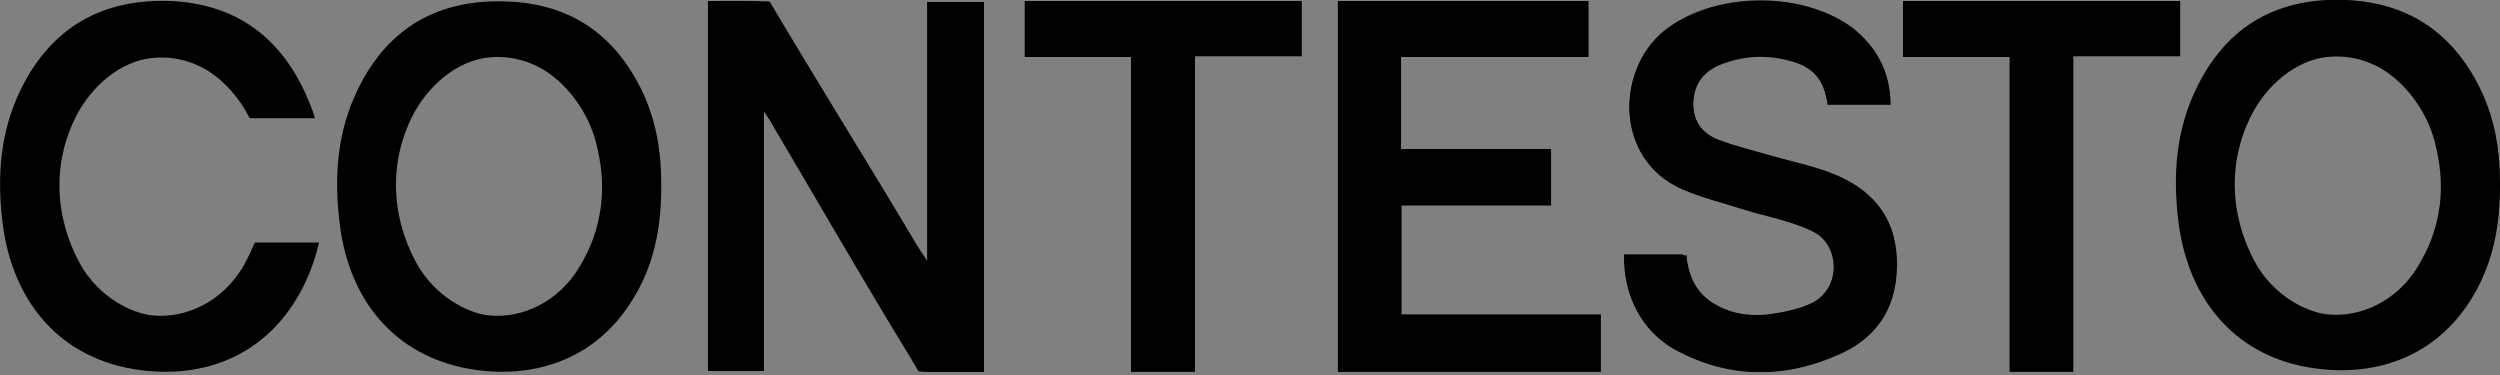 <svg width="600" height="90" viewBox="0 0 600 90" fill="none" xmlns="http://www.w3.org/2000/svg">
<rect x="0" y="0" width="600" height="90" fill="#808080" stroke="none"/>
<g clip-path="url(#clip0_45_187)">
<path d="M183.354 26.757V89.026H169.914V0.247C174.846 0.247 179.778 0.123 184.71 0.37C185.327 0.37 184.71 0.37 184.71 0.37C195.808 19.112 208.755 39.827 219.852 58.57C220.592 59.803 221.825 61.529 222.565 62.762V0.493H236.128V89.272C231.073 89.272 226.14 89.396 221.208 89.149C221.208 89.149 219.605 87.67 219.112 86.806C207.275 67.571 196.054 47.965 184.587 28.607C184.34 28.237 183.847 27.497 183.847 27.497L183.354 26.757Z" fill="black"/>
<path d="M219.112 86.806C219.852 88.163 220.469 89.149 220.469 89.149C225.401 89.396 231.073 89.272 236.128 89.272V0.493H222.565V62.762C221.455 61.036 220.592 59.803 219.852 58.57C208.755 39.827 201.973 29.593 190.875 10.851" fill="black"/>
<path d="M169.914 0.247V89.026H183.354V27.25" fill="black"/>
<path d="M138.964 64.242C133.909 72.503 125.401 76.449 117.386 75.709C112.33 75.216 104.316 71.147 99.877 63.009C93.712 51.665 93.218 38.224 99.63 26.634C103.822 19.359 110.974 13.81 118.866 13.687C126.017 13.44 131.073 17.139 131.073 17.139C135.882 20.222 141.06 26.511 143.033 34.155C144.266 39.088 144.883 43.65 144.266 49.199C143.403 55.61 141.677 59.679 138.964 64.242ZM158.693 43.896C158.693 36.252 157.46 29.346 154.501 22.688C148.089 8.755 137.361 0.986 121.948 0.37C105.549 -0.37 93.218 6.412 85.943 21.332C80.888 31.566 80.148 42.417 81.504 53.514C83.847 73.12 95.808 86.19 114.18 88.779C129.47 90.876 143.527 85.573 151.911 71.763C156.967 63.625 158.816 54.501 158.693 43.896Z" fill="black"/>
<path d="M245.869 0.247V13.687H271.393V89.272H286.806V13.563H312.454V0.247H245.869Z" fill="white"/>
<path d="M245.869 0.247V13.687H271.393V89.272H286.806V13.563H312.454V0.247H245.869Z" fill="black"/>
<path d="M456.72 0.247V13.687H482.244V89.272H497.657V13.563H523.305V0.247H456.72Z" fill="white"/>
<path d="M456.72 0.247V13.687H482.244V89.272H497.657V13.563H523.305V0.247H456.72Z" fill="black"/>
<path d="M321.085 0.247V89.272H384.217V75.462H336.375V49.322H372.256V35.758H336.251V13.687H381.258V0.247H321.085Z" fill="black"/>
<path d="M453.638 24.907H438.718C438.471 23.921 438.225 22.934 437.978 22.071C436.992 18.619 434.772 16.276 431.566 15.043C425.401 12.7 419.112 12.824 413.07 15.166C408.878 16.769 406.412 19.852 406.289 24.414C406.165 28.853 408.385 31.936 412.454 33.539C416.646 35.142 420.962 36.128 425.154 37.361C430.21 38.841 435.389 39.827 440.197 41.8C448.952 45.376 454.747 51.664 455.117 61.652C455.611 72.133 451.418 80.271 441.8 84.587C428.483 90.752 414.797 90.752 401.726 83.6C393.835 79.285 389.519 70.53 389.766 61.036C394.328 61.036 398.89 61.036 403.576 61.036C403.946 61.036 404.686 61.652 404.809 62.145C405.426 66.461 407.152 70.16 410.974 72.626C415.043 75.216 419.606 75.956 424.291 75.462C427.867 74.969 431.813 74.229 435.019 72.626C441.8 69.05 442.047 58.816 435.142 55.364C429.963 52.774 424.045 51.788 418.496 50.062C413.564 48.459 408.385 47.225 403.576 45.129C387.053 37.731 387.793 15.536 400.493 6.535C412.577 -2.096 432.922 -2.096 444.76 6.782C450.555 11.467 453.514 17.262 453.638 24.907Z" fill="black"/>
<path d="M403.576 45.376C408.385 47.472 413.44 48.705 418.496 50.308C424.044 52.034 429.963 53.021 435.142 55.61C442.047 59.063 441.43 69.79 435.018 72.873C431.812 74.476 428.853 75.339 424.291 75.709C419.112 76.202 415.043 75.462 410.974 72.873C407.152 70.407 405.425 66.831 404.809 62.392C404.809 62.022 404.809 61.282 404.809 61.282C400.246 61.159 394.451 61.282 389.889 61.282C389.642 70.653 393.958 79.408 401.849 83.847C414.92 90.999 428.483 90.999 441.923 84.833C451.541 80.394 455.734 72.38 455.24 61.899C454.747 51.911 449.075 45.623 440.32 42.047C435.512 40.074 430.333 39.087 425.277 37.608C420.962 36.375 416.646 35.265 412.577 33.785C408.508 32.306 406.288 29.1 406.412 24.661C406.535 20.098 409.001 17.016 413.193 15.413C419.359 13.07 425.524 13.07 431.689 15.29C434.895 16.523 437.115 18.865 438.101 22.318C438.348 23.304 438.594 24.168 438.594 25.154H453.761C453.637 17.509 450.678 11.59 444.883 7.275C433.045 -1.726 412.7 -1.726 400.616 7.028C387.793 15.783 387.053 37.978 403.576 45.376Z" fill="black"/>
<path d="M580.271 63.995C575.216 72.257 566.708 76.202 558.693 75.463C553.638 74.969 545.623 71.023 541.184 62.885C535.019 51.541 534.525 38.101 540.937 26.511C545.13 19.236 552.281 13.687 560.173 13.564C567.324 13.317 572.38 17.016 572.38 17.016C577.189 20.099 582.368 26.387 584.34 34.032C585.574 38.964 586.19 43.527 585.574 49.075C584.71 55.364 582.984 59.433 580.271 63.995ZM600 43.65C600 36.005 598.767 29.1 595.808 22.442C589.396 8.508 578.668 0.74 563.255 6.09607e-05C546.856 -0.74 534.525 6.042 527.25 20.962C522.195 31.196 521.455 42.047 522.811 53.144C525.278 72.75 537.238 85.943 555.611 88.409C570.9 90.506 584.957 85.204 593.342 71.393C598.274 63.255 600.123 54.254 600 43.65Z" fill="black"/>
<path d="M58.2 64.242C53.144 72.503 44.636 76.449 36.622 75.709C31.566 75.216 23.551 71.27 19.112 63.132C12.947 51.788 12.454 38.348 18.866 26.757C23.058 19.482 30.21 13.933 38.101 13.81C45.253 13.563 50.308 17.262 50.308 17.262C53.761 19.482 57.46 23.428 59.926 28.36H75.586C75.586 28.237 75.463 28.113 75.463 27.99C74.969 26.264 74.23 24.538 73.49 22.811C67.201 8.755 56.474 0.986 41.06 0.246C24.661 -0.37 12.454 6.412 5.056 21.332C0 31.566 -0.74 42.417 0.617 53.514C3.083 73.12 15.043 86.313 33.416 88.779C48.705 90.875 62.762 85.573 71.147 71.763C73.736 67.448 75.463 63.008 76.572 58.2H61.159C60.296 60.296 59.31 62.269 58.2 64.242Z" fill="black"/>
</g>
<defs>
<clipPath id="clip0_45_187">
<rect width="600" height="89.272" fill="white"/>
</clipPath>
</defs>
</svg>
